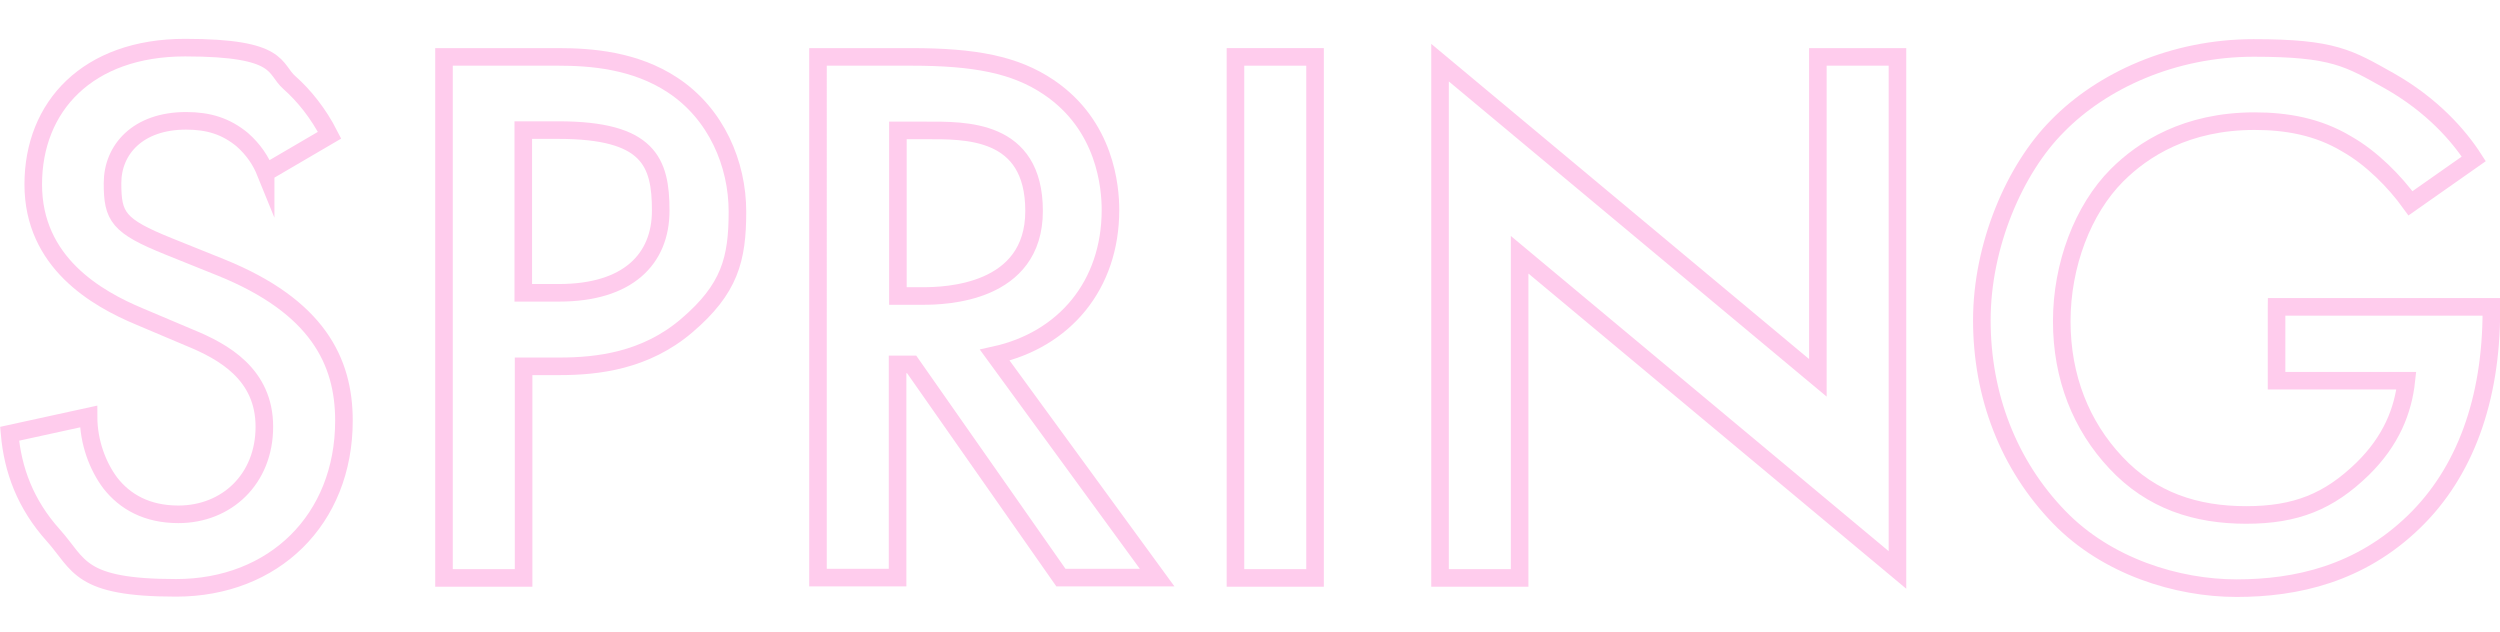 <?xml version="1.0" encoding="UTF-8"?>
<svg xmlns="http://www.w3.org/2000/svg" version="1.1" viewBox="0 0 782.1 197.6">
  <defs>
    <style>
      .cls-1 {
        fill: none;
        stroke: #ffcced;
        stroke-miterlimit: 10;
        stroke-width: 5.5px;
      }
    </style>
  </defs>
  <!-- Generator: Adobe Illustrator 28.7.4, SVG Export Plug-In . SVG Version: 1.2.0 Build 166)  -->
  <g>
    <g id="_レイヤー_1" data-name="レイヤー_1">
      <g id="SP">
        <g>
          <path class="cls-1" d="M83.1,54c-1.5-3.7-3.7-7.1-7.3-10.3-5.1-4.2-10.5-5.9-17.6-5.9-15.1,0-23,9-23,19.5s1.7,13.4,17.6,19.8l16.4,6.6c30.1,12.2,38.4,29.3,38.4,47.9,0,31-22,52.3-52.5,52.3s-30.1-7.1-38.4-16.4c-8.8-9.8-12.7-20.5-13.7-31.8l24.7-5.4c0,8.1,2.9,15.6,6.8,20.8,4.6,5.9,11.5,9.8,21.3,9.8,15.1,0,26.9-11,26.9-27.4s-12.7-23.5-23.5-27.9l-15.6-6.6c-13.4-5.6-33.2-16.9-33.2-41.3S27.4,14.9,57.9,14.9s27.6,6.6,32.7,11c4.4,3.9,9,9.5,12.5,16.4,0,0-20,11.7-20,11.7Z"/>
          <path class="cls-1" d="M174.7,17.8c10,0,23.9,1,35.7,8.8,13.7,9,20.3,24.7,20.3,39.6s-2.4,24.2-15.9,35.7c-12.9,11-27.9,12.7-39.8,12.7h-11.2v66.2h-24.9V17.8h35.9-.1ZM163.7,91.6h11.2c21.5,0,31.8-10.5,31.8-25.7s-3.7-25.2-32-25.2h-11v50.8h0Z"/>
          <path class="cls-1" d="M285.1,17.8c19.8,0,32.5,2.4,43,9.5,17.8,12,19.3,31.3,19.3,38.4,0,23.5-14.4,40.6-36.2,45.4l50.8,69.6h-30.1l-46.7-66.7h-4.4v66.7h-24.9V17.8h29.2ZM281,92.6h7.8c6.8,0,34.7-.7,34.7-26.6s-21.7-25.2-34-25.2h-8.6v51.8h.1Z"/>
          <path class="cls-1" d="M411.4,17.8v163h-24.9V17.8h24.9Z"/>
          <path class="cls-1" d="M450.5,180.8V19.6l118.2,98.6V17.8h24.9v160.5l-118.2-98.6v101.1h-24.9Z"/>
          <path class="cls-1" d="M712.2,96h67.2v1.2c0,27.9-8.3,50.6-24.2,66-16.9,16.4-36.9,20.8-55.5,20.8s-40.6-6.8-55.5-22.2c-15.9-16.4-24.2-38.1-24.2-61.6s10.3-47.4,23.7-60.8c13.9-14.2,36.2-24.4,61.3-24.4s29.8,3.2,42.5,10.3c13.4,7.6,21.7,17.1,26.4,24.4l-19.8,13.9c-4.9-6.8-12.2-14.2-20-18.6-9-5.4-18.8-7.1-28.8-7.1-21.3,0-34.9,8.8-43,16.9-10.7,10.7-17.3,28.1-17.3,45.7s6.1,32.7,16.9,44.2c11.2,12,25.2,16.4,40.8,16.4s25.9-4.2,36.4-14.4c9-8.8,12.7-18.3,13.7-27.6h-40.6v-23h0Z"/>
        </g>
      </g>
    </g>
  </g>
</svg>